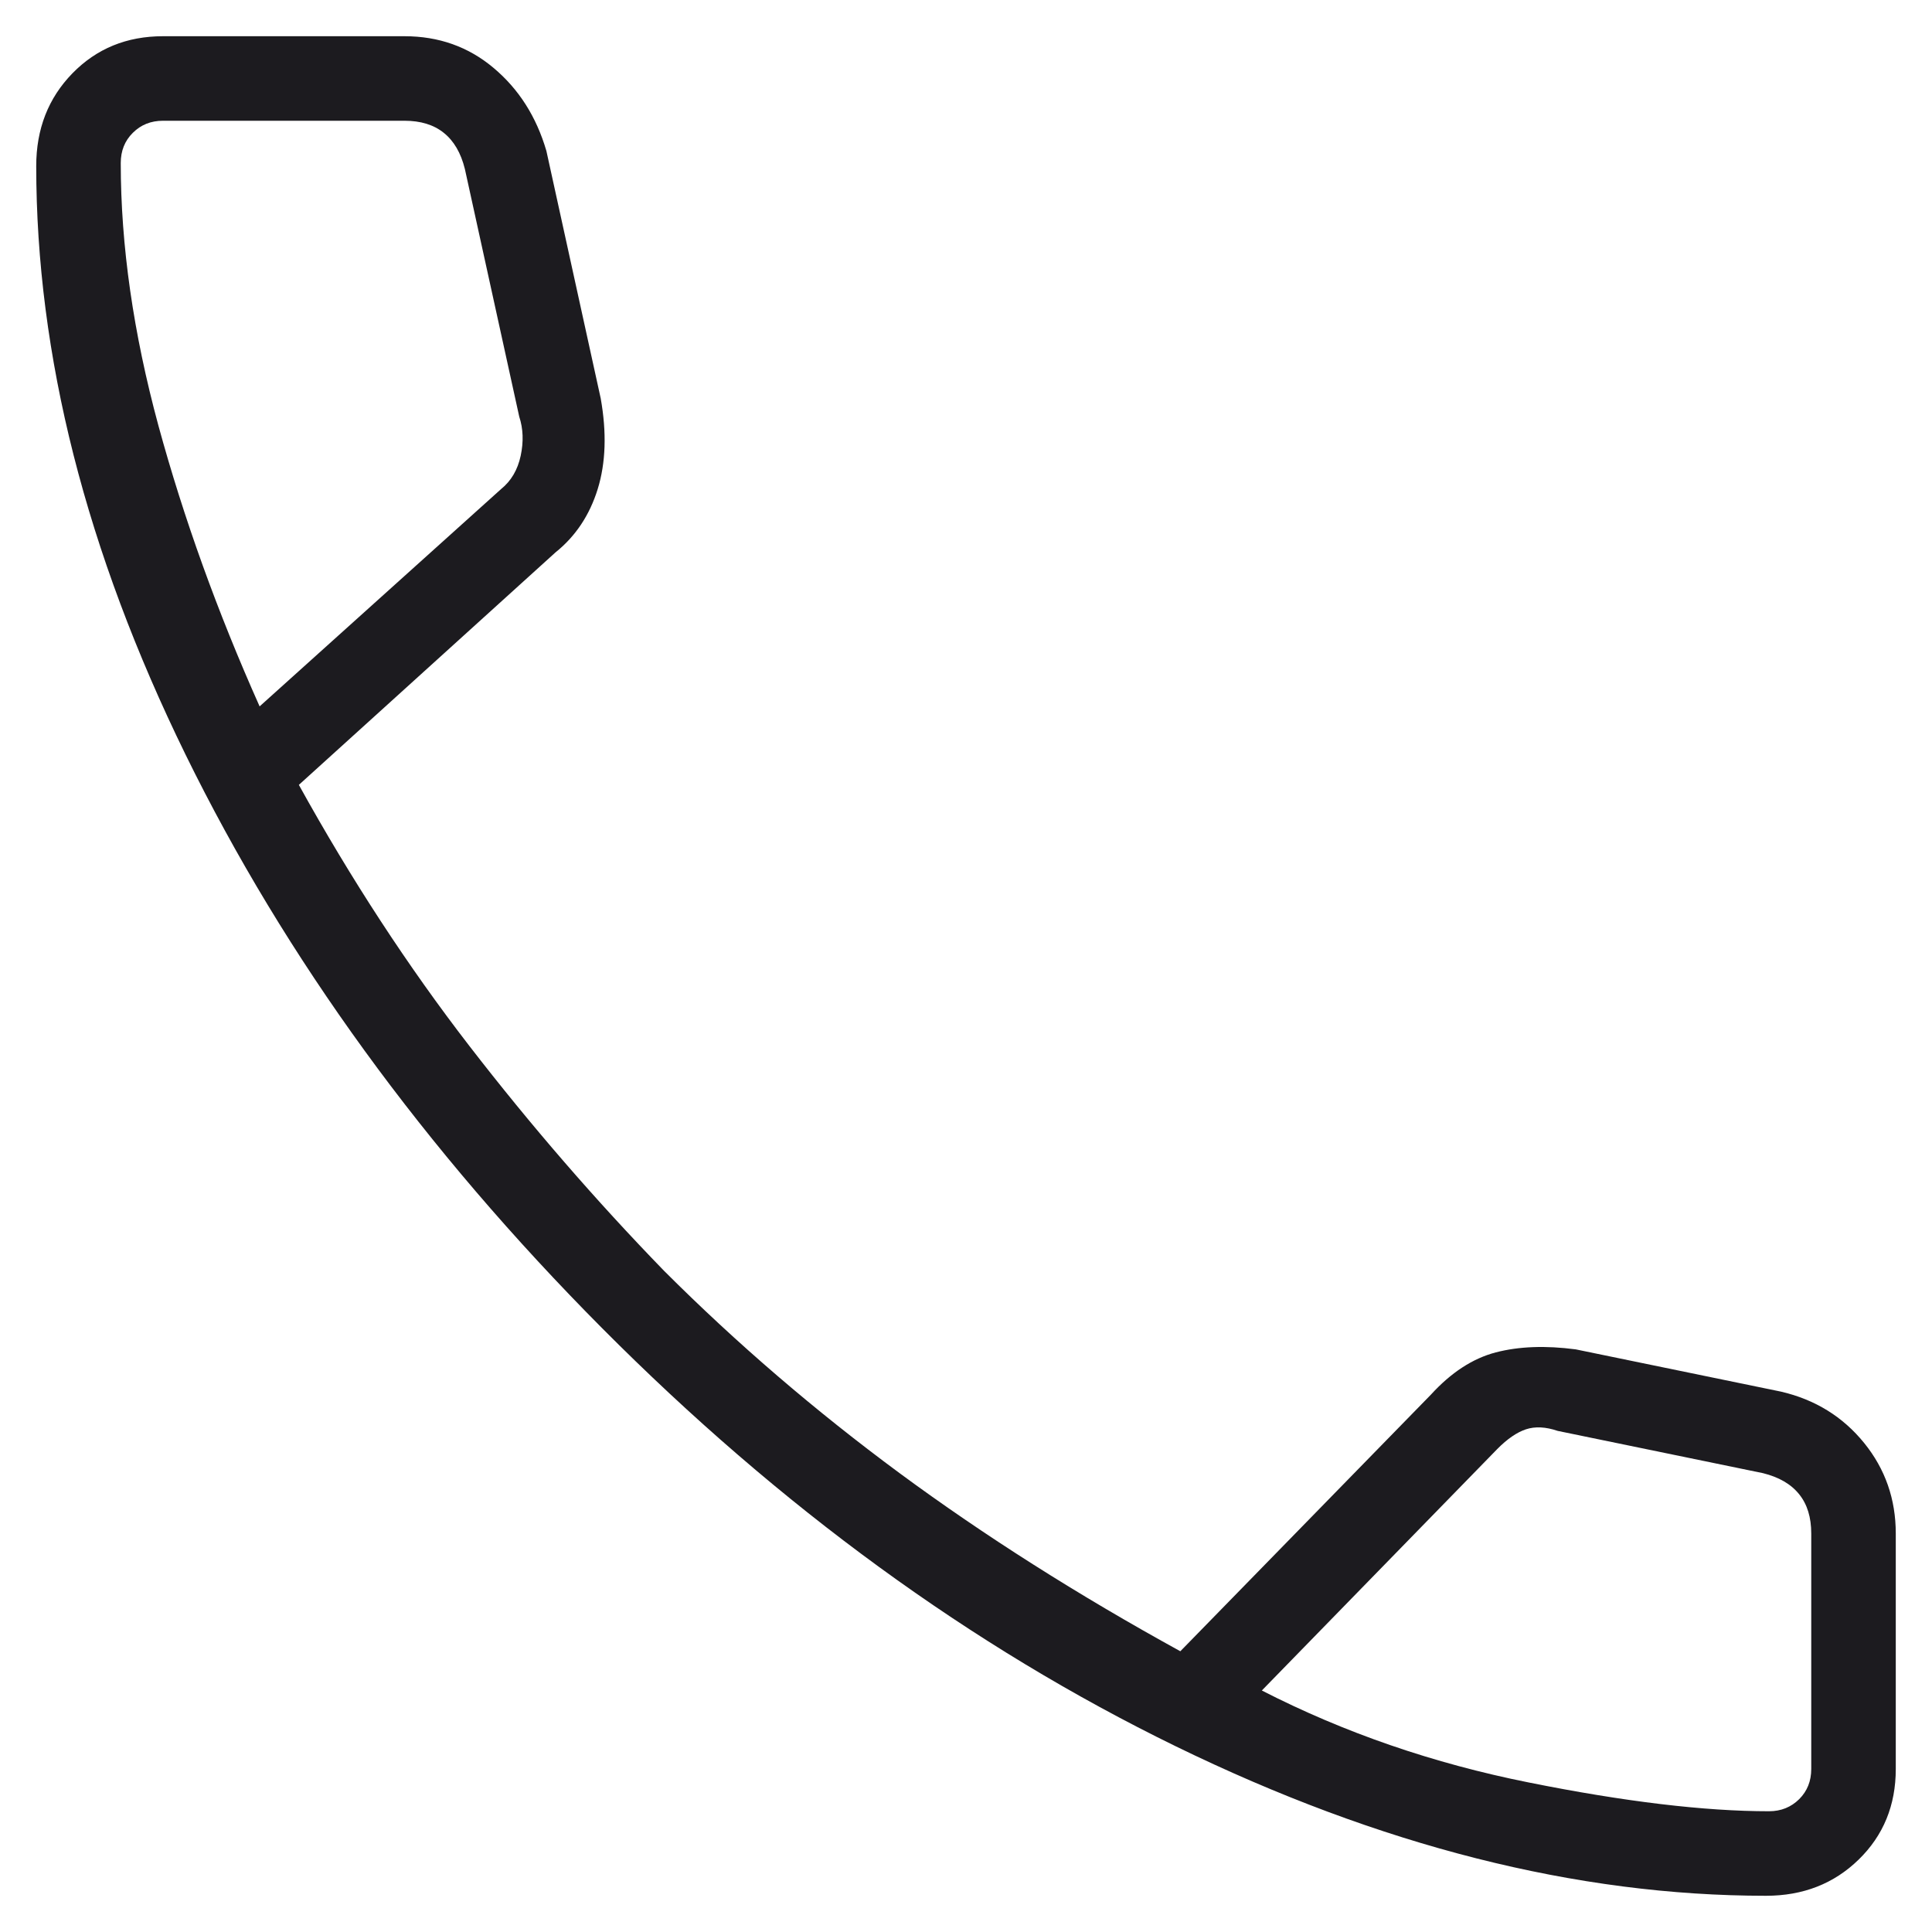 <svg width="16" height="16" viewBox="0 0 16 16" fill="none" xmlns="http://www.w3.org/2000/svg">
<path d="M14.625 15.7C13.058 15.7 11.429 15.287 9.737 14.462C8.046 13.637 6.462 12.483 4.987 11C3.512 9.516 2.362 7.933 1.537 6.25C0.712 4.566 0.3 2.941 0.3 1.375C0.3 1.068 0.4 0.812 0.6 0.607C0.8 0.402 1.05 0.3 1.35 0.3H3.35C3.633 0.3 3.879 0.387 4.087 0.562C4.296 0.737 4.442 0.966 4.525 1.25L4.975 3.3C5.025 3.583 5.017 3.833 4.95 4.05C4.883 4.266 4.767 4.441 4.6 4.575L2.475 6.5C2.908 7.283 3.379 8.004 3.887 8.662C4.396 9.321 4.933 9.941 5.5 10.525C6.1 11.125 6.75 11.683 7.45 12.2C8.15 12.716 8.925 13.208 9.775 13.675L11.85 11.55C12.017 11.367 12.196 11.25 12.387 11.2C12.579 11.15 12.8 11.142 13.05 11.175L14.75 11.525C15.033 11.591 15.262 11.733 15.438 11.95C15.613 12.166 15.7 12.416 15.7 12.7V14.65C15.7 14.95 15.598 15.2 15.393 15.4C15.188 15.6 14.932 15.7 14.625 15.7ZM2.15 5.85L4.15 4.05C4.233 3.983 4.287 3.891 4.312 3.775C4.337 3.658 4.333 3.55 4.3 3.45L3.85 1.4C3.817 1.266 3.758 1.166 3.675 1.1C3.592 1.033 3.483 1 3.35 1H1.35C1.25 1 1.167 1.033 1.1 1.1C1.033 1.166 1 1.25 1 1.35C1 2.033 1.104 2.758 1.312 3.525C1.521 4.291 1.8 5.066 2.15 5.85ZM10.45 14C11.133 14.35 11.871 14.604 12.662 14.762C13.454 14.921 14.117 15 14.65 15C14.75 15 14.833 14.966 14.9 14.9C14.967 14.833 15 14.75 15 14.65V12.7C15 12.566 14.967 12.458 14.9 12.375C14.833 12.291 14.733 12.233 14.6 12.2L12.9 11.85C12.8 11.816 12.713 11.812 12.637 11.837C12.562 11.862 12.483 11.916 12.4 12L10.45 14Z" fill="#1C1B1F"/>
</svg>
